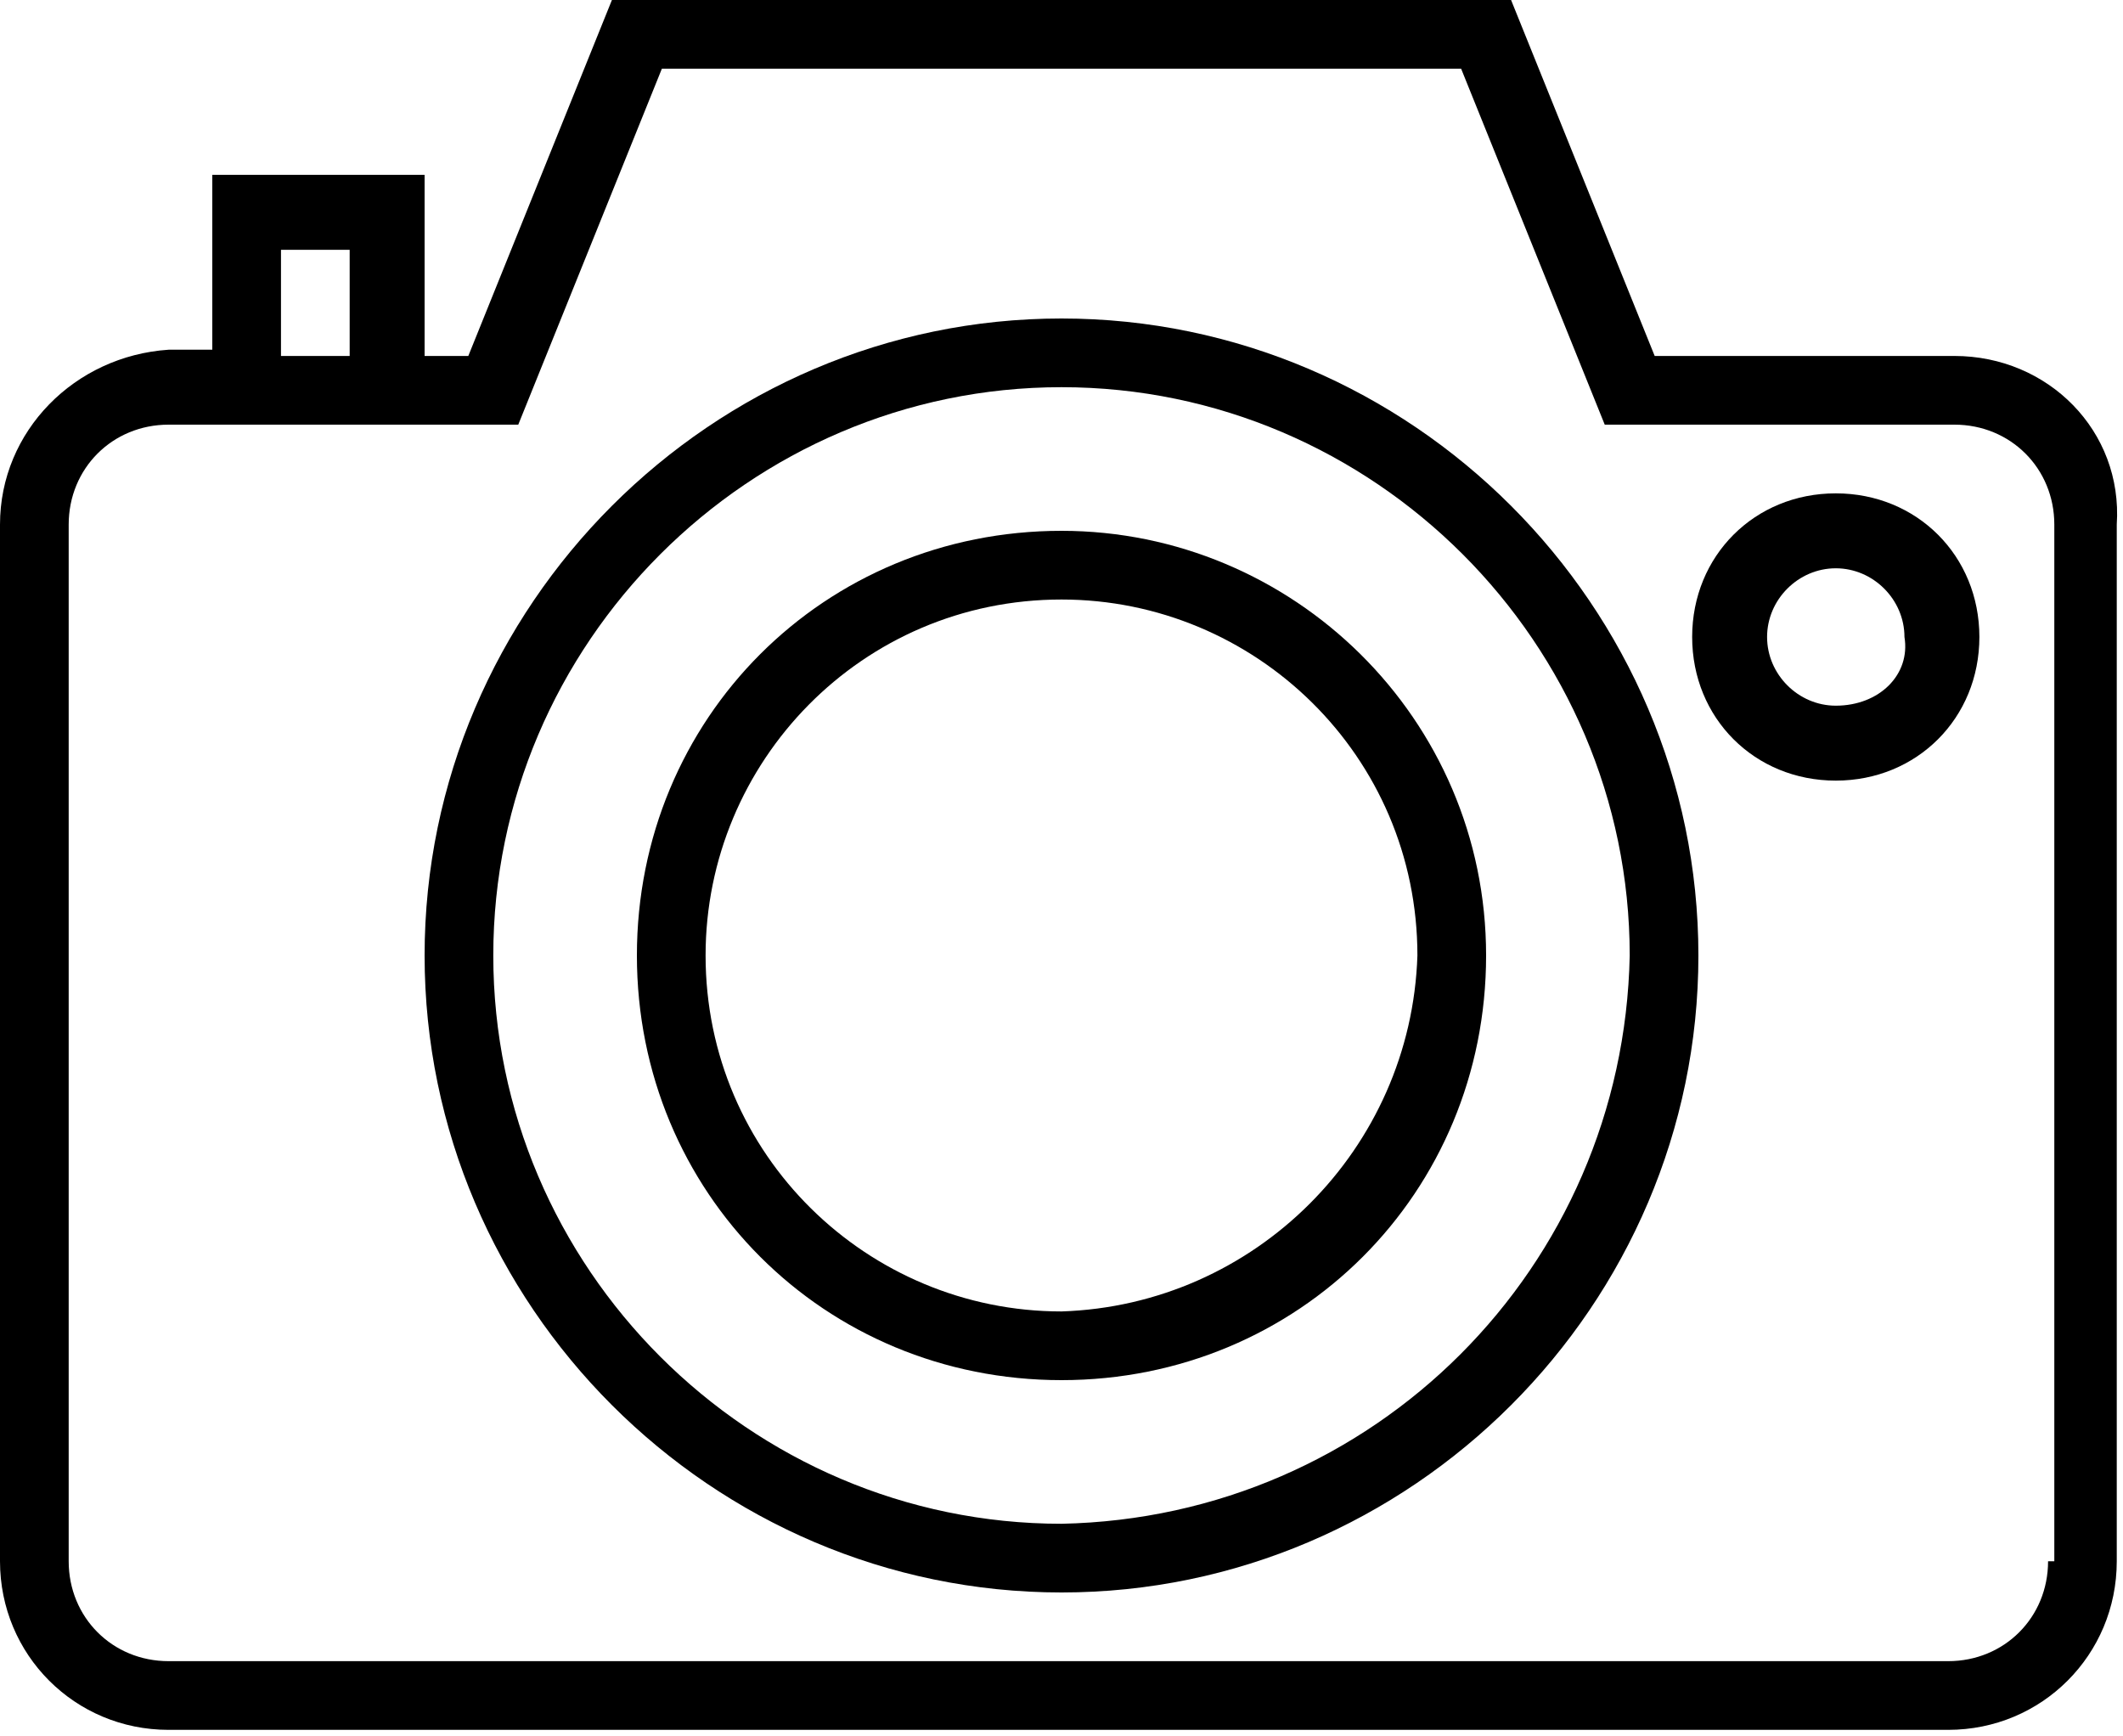 <?xml version="1.0" encoding="utf-8"?>
<!-- Generator: Adobe Illustrator 24.0.1, SVG Export Plug-In . SVG Version: 6.00 Build 0)  -->
<svg version="1.1" id="photo-camera" xmlns="http://www.w3.org/2000/svg" xmlns:xlink="http://www.w3.org/1999/xlink" x="0px"
	 y="0px" viewBox="0 0 34 27.8" style="enable-background:new 0 0 34 27.8;" xml:space="preserve">
<path id="Tracé_674" d="M31.3,5.7h-4.8L24.2,0H9.8L7.5,5.7H6.8V2.8H3.4v2.8H2.7C1.2,5.7,0,6.9,0,8.4V25c0,1.5,1.2,2.7,2.7,2.7h28.5
	c1.5,0,2.7-1.2,2.7-2.7V8.4C34,6.9,32.8,5.7,31.3,5.7z M4.5,4h1.1v1.7H4.5V4z M32.8,25c0,0.9-0.7,1.6-1.6,1.6H2.7
	c-0.9,0-1.6-0.7-1.6-1.6V8.4c0-0.9,0.7-1.6,1.6-1.6h5.6l2.3-5.7h12.8l2.3,5.7h5.6c0.9,0,1.6,0.7,1.6,1.6V25z"/>
<path id="Tracé_675" d="M17,5.1c-5.6,0-10.2,4.6-10.2,10.2S11.4,25.5,17,25.5s10.2-4.6,10.2-10.2C27.2,9.7,22.6,5.1,17,5.1z
	 M17,24.4c-5,0-9.1-4.1-9.1-9.1c0-5,4.1-9.1,9.1-9.1c5,0,9.1,4.1,9.1,9.1C26,20.3,22,24.3,17,24.4z"/>
<path id="Tracé_676" d="M17,8.5c-3.8,0-6.8,3-6.8,6.8s3,6.8,6.8,6.8s6.8-3,6.8-6.8l0,0C23.8,11.5,20.7,8.5,17,8.5z M17,21
	c-3.1,0-5.7-2.5-5.7-5.7c0-3.1,2.5-5.7,5.7-5.7c3.1,0,5.7,2.5,5.7,5.7c0,0,0,0,0,0C22.6,18.4,20.1,20.9,17,21z"/>
<path id="Tracé_677" d="M29.4,7.9c-1.3,0-2.3,1-2.3,2.3s1,2.3,2.3,2.3c1.3,0,2.3-1,2.3-2.3v0C31.7,8.9,30.7,7.9,29.4,7.9z
	 M29.4,11.3c-0.6,0-1.1-0.5-1.1-1.1c0-0.6,0.5-1.1,1.1-1.1c0.6,0,1.1,0.5,1.1,1.1C30.6,10.8,30.1,11.3,29.4,11.3
	C29.5,11.3,29.4,11.3,29.4,11.3z"/>
</svg>
